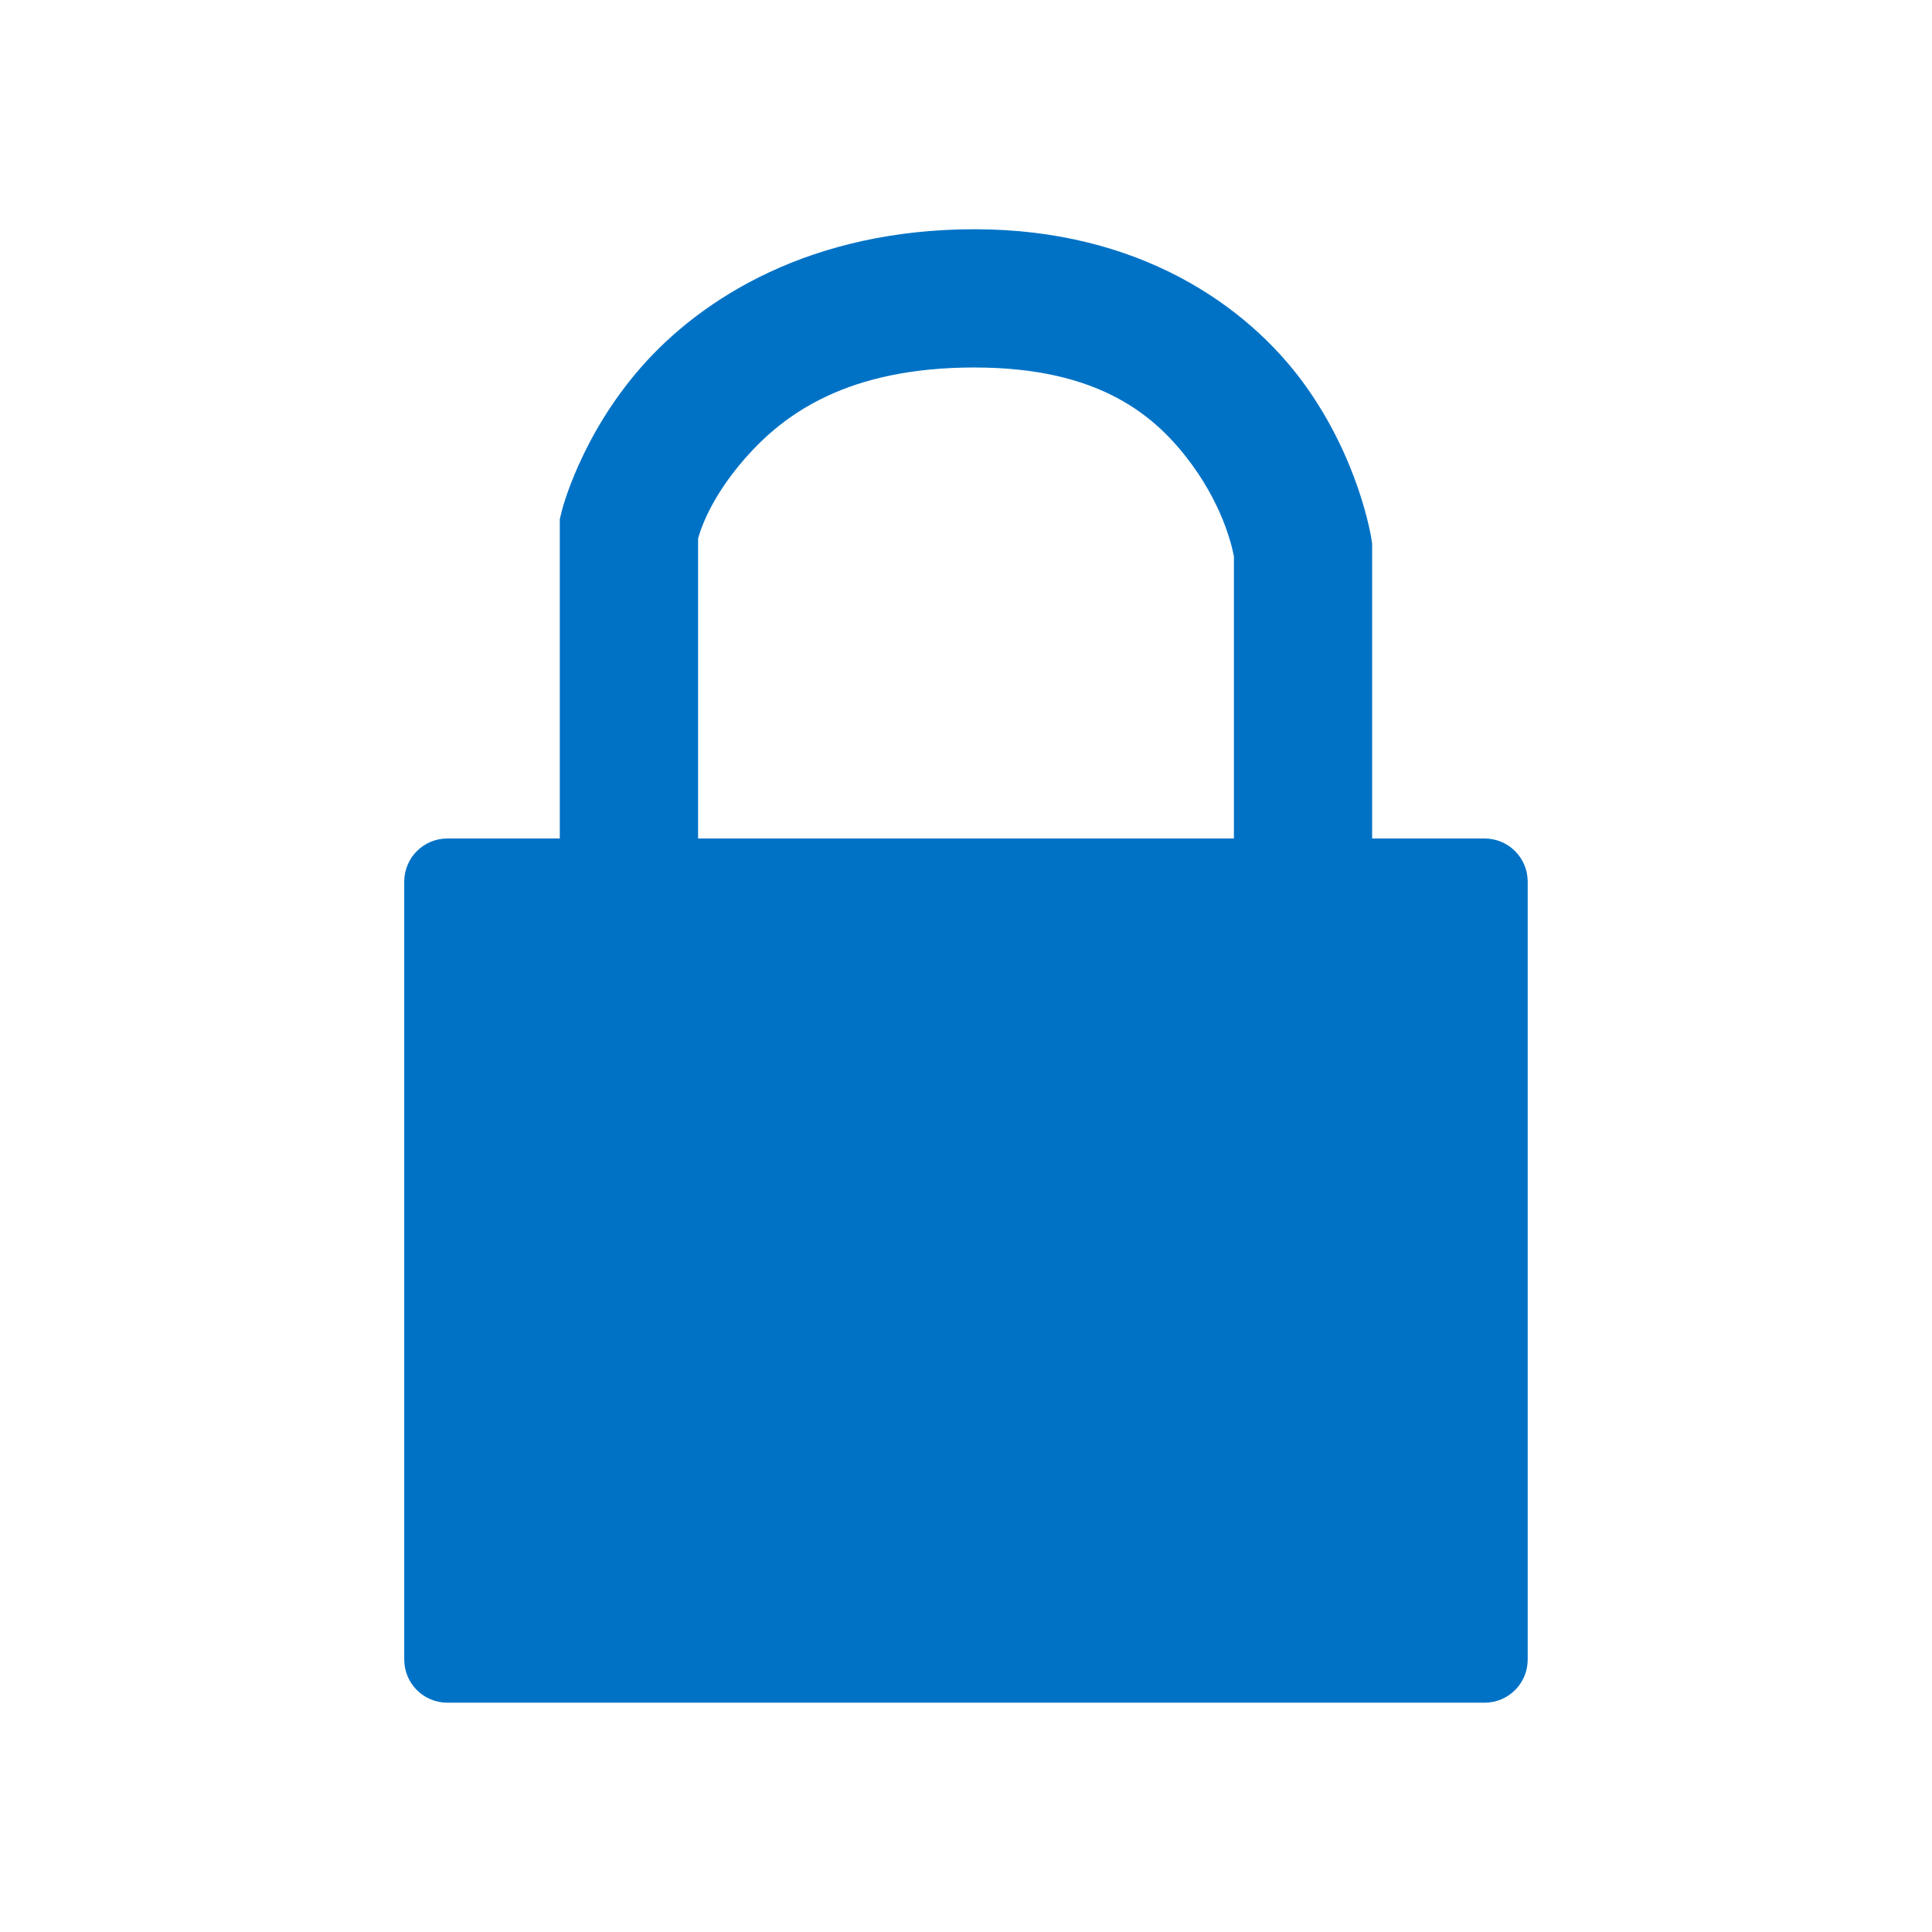 <?xml version="1.0" encoding="UTF-8" standalone="no"?>
<!-- Created with Inkscape (http://www.inkscape.org/) -->

<svg
   xmlns:dc="http://purl.org/dc/elements/1.1/"
   xmlns:cc="http://creativecommons.org/ns#"
   xmlns:rdf="http://www.w3.org/1999/02/22-rdf-syntax-ns#"
   xmlns:svg="http://www.w3.org/2000/svg"
   xmlns="http://www.w3.org/2000/svg"
   xmlns:sodipodi="http://sodipodi.sourceforge.net/DTD/sodipodi-0.dtd"
   xmlns:inkscape="http://www.inkscape.org/namespaces/inkscape"
   viewBox="0 0 64 64"
   id="svg5576"
   version="1.1"
   inkscape:version="0.91 r13725"
   sodipodi:docname="security.svg"
   width="64"
   height="64">
  <title
     id="title5586">Security</title>
  <defs
     id="defs5578" />
  <sodipodi:namedview
     id="base"
     pagecolor="#ffffff"
     bordercolor="#666666"
     borderopacity="1.0"
     inkscape:pageopacity="0.0"
     inkscape:pageshadow="2"
     inkscape:zoom="1"
     inkscape:cx="-140.34312"
     inkscape:cy="104.01711"
     inkscape:document-units="px"
     inkscape:current-layer="layer1"
     showgrid="false"
     units="px"
     inkscape:window-width="1536"
     inkscape:window-height="897"
     inkscape:window-x="-8"
     inkscape:window-y="-8"
     inkscape:window-maximized="1"
     inkscape:object-nodes="true" />
  <g
     inkscape:label="Layer 1"
     inkscape:groupmode="layer"
     id="layer1"
     transform="translate(0,-988.362)">
    <path
       inkscape:connector-curvature="0"
       style="fill:#0072c6;fill-opacity:1;stroke:none;stroke-width:16;stroke-miterlimit:4;stroke-dasharray:none;stroke-opacity:1"
       d="m 32.286,995.956 c -5.408,0 -9.03,2.266 -11.052,4.574 -2.022,2.308 -2.625,4.762 -2.625,4.762 l -0.065,0.266 0,10.58 -3.722,0 c -0.793,0 -1.431,0.638 -1.431,1.431 l 0,25.766 c 0,0.793 0.638,1.431 1.431,1.431 l 34.354,0 c 0.793,0 1.431,-0.638 1.431,-1.431 l 0,-25.766 c 0,-0.793 -0.638,-1.431 -1.431,-1.431 l -3.722,0 0,-9.764 -0.026,-0.172 c 0,0 -0.393,-2.617 -2.251,-5.157 -1.858,-2.54 -5.427,-5.089 -10.892,-5.089 z m 0,4.58 c 4.145,0 6.016,1.602 7.195,3.213 1.121,1.532 1.37,2.91 1.394,3.05 l 0,9.339 -17.75,0 0,-9.938 c 0.064,-0.232 0.384,-1.317 1.554,-2.652 1.301,-1.485 3.405,-3.013 7.607,-3.013 z"
       id="lock" />
  </g>
</svg>
